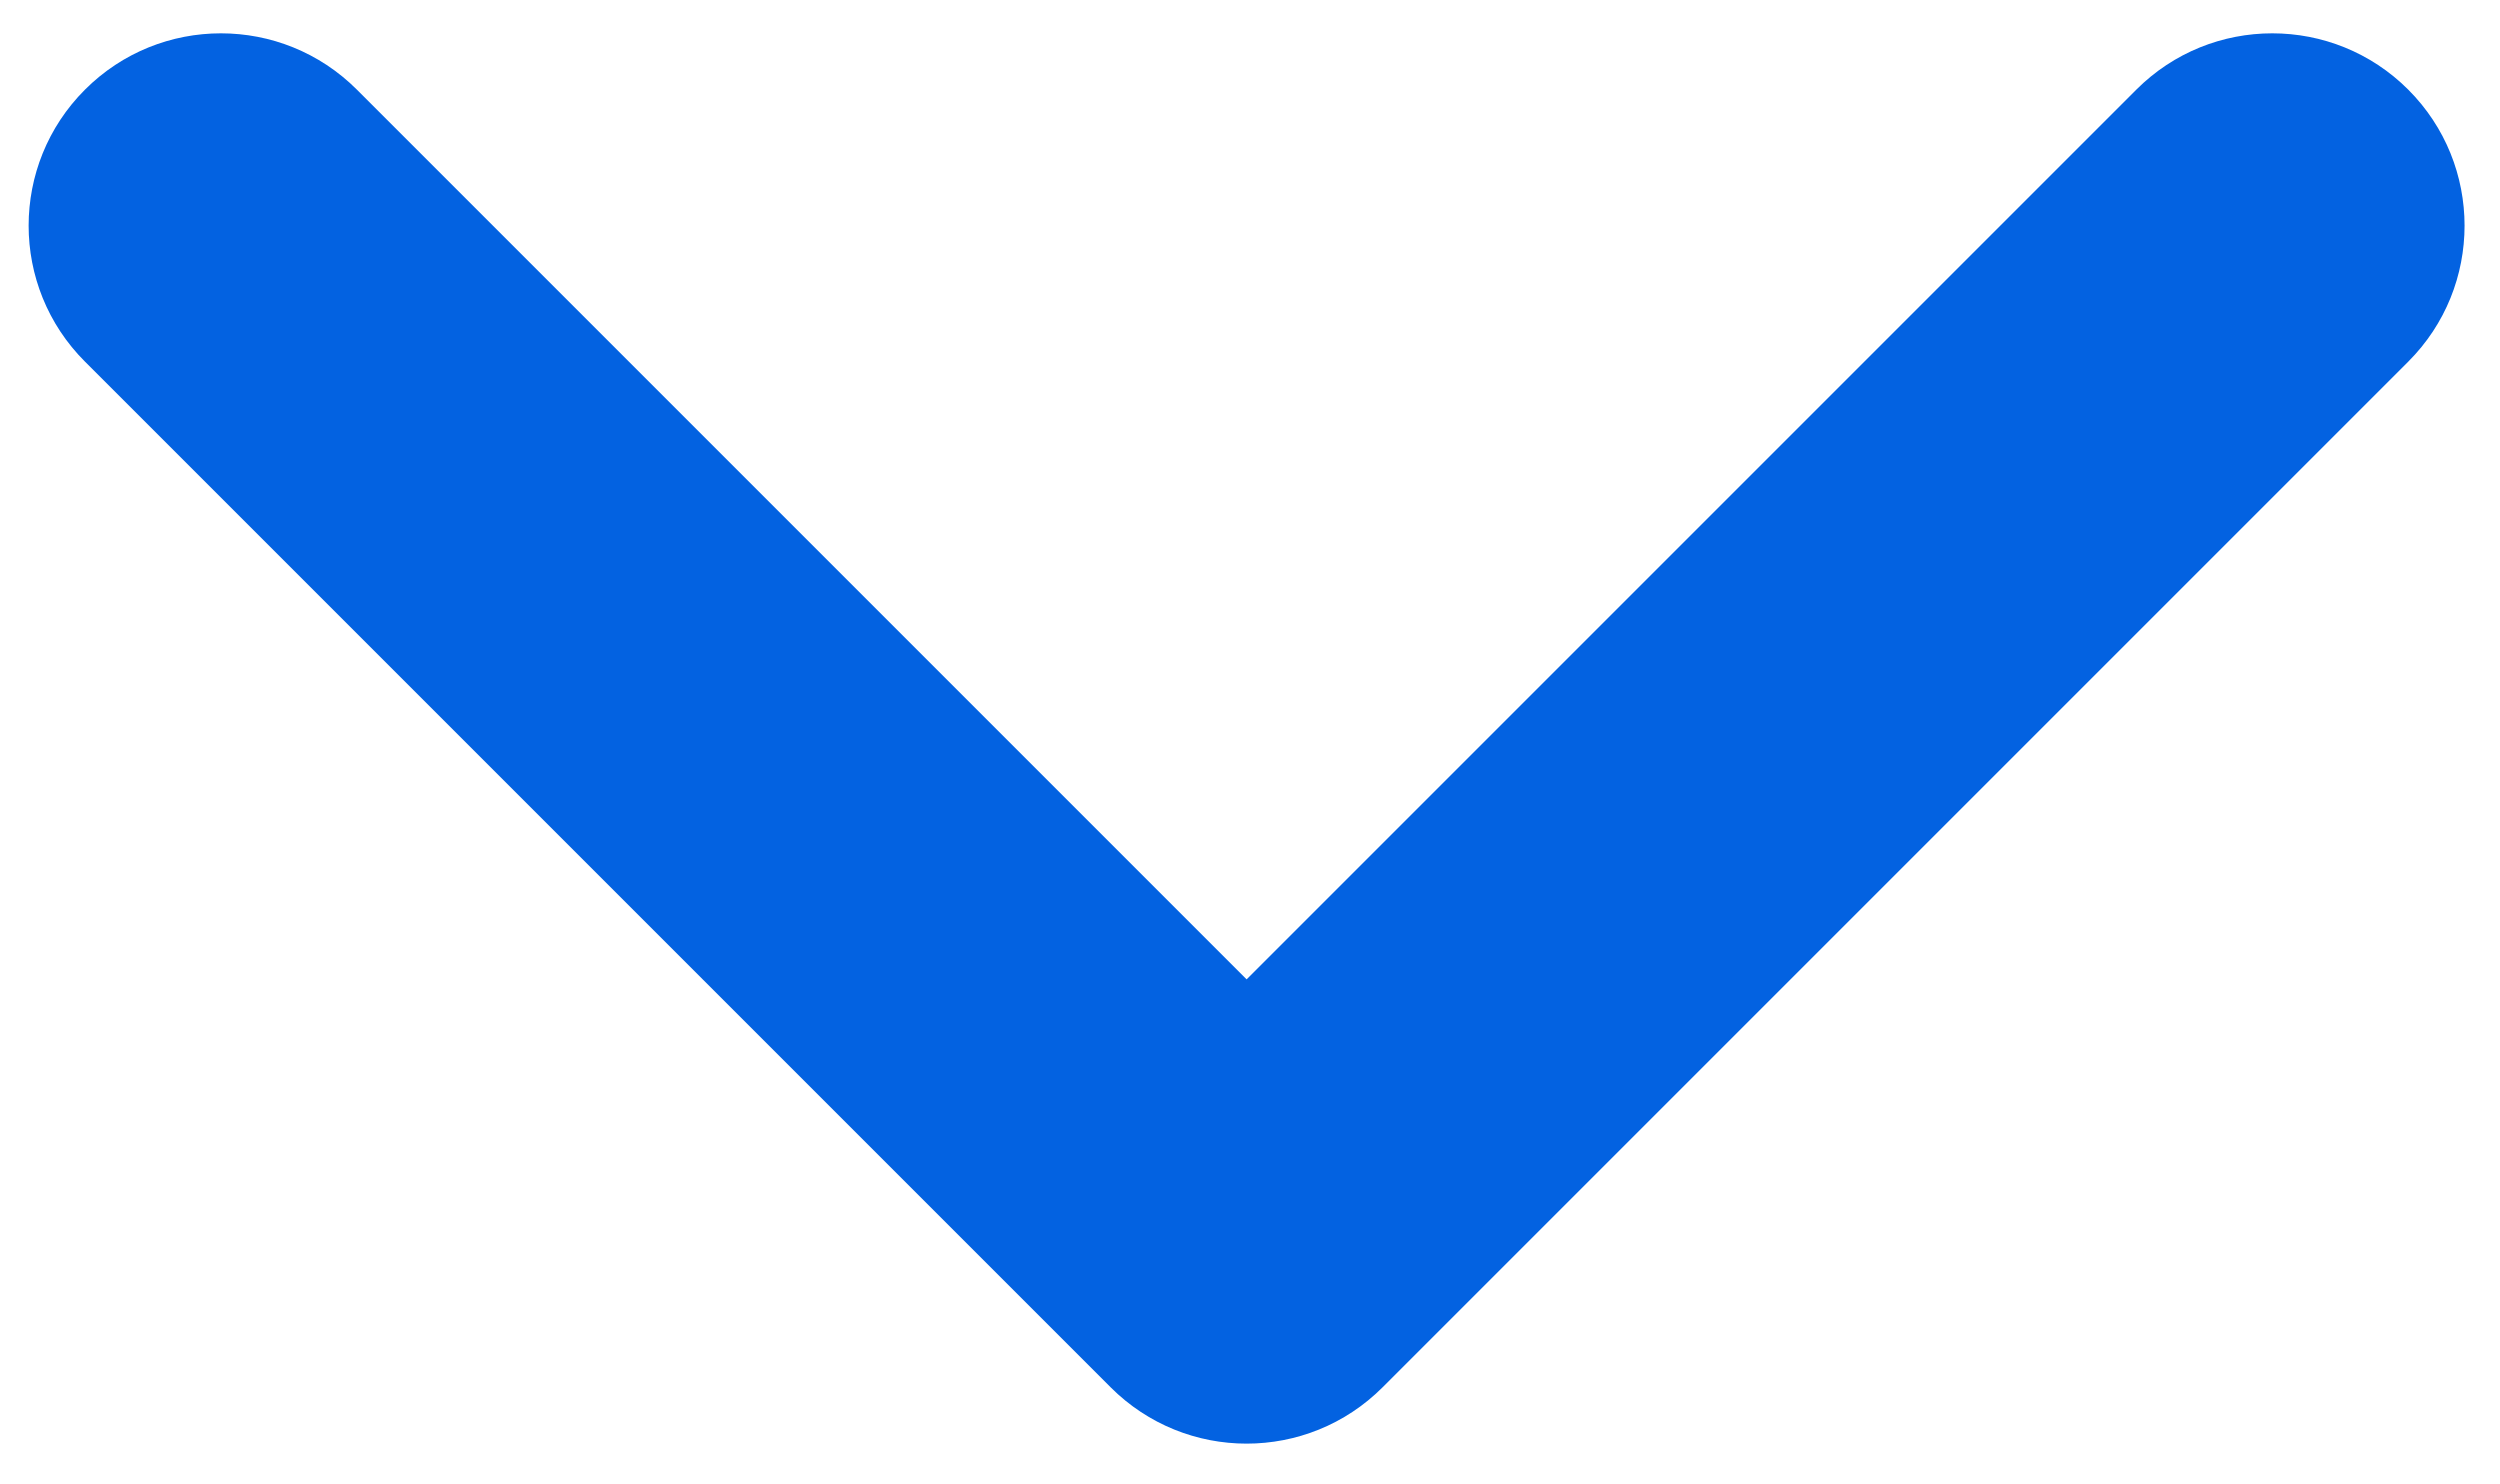 <svg xmlns="http://www.w3.org/2000/svg" xmlns:xlink="http://www.w3.org/1999/xlink" width="246" zoomAndPan="magnify" viewBox="0 0 184.5 109.5" height="146" preserveAspectRatio="xMidYMid meet" version="1.0"><path fill="#0362e1" d="M 177.73 6.617 C 183.27 12.16 183.27 21.148 177.73 26.688 L 102.035 102.383 C 96.492 107.926 87.508 107.926 81.965 102.383 L 6.27 26.688 C 0.727 21.148 0.727 12.16 6.27 6.617 C 11.812 1.074 20.797 1.074 26.34 6.617 L 92 72.277 L 157.66 6.617 C 163.199 1.074 172.188 1.074 177.73 6.617 Z M 177.73 6.617 " fill-opacity="1" fill-rule="evenodd"/></svg>